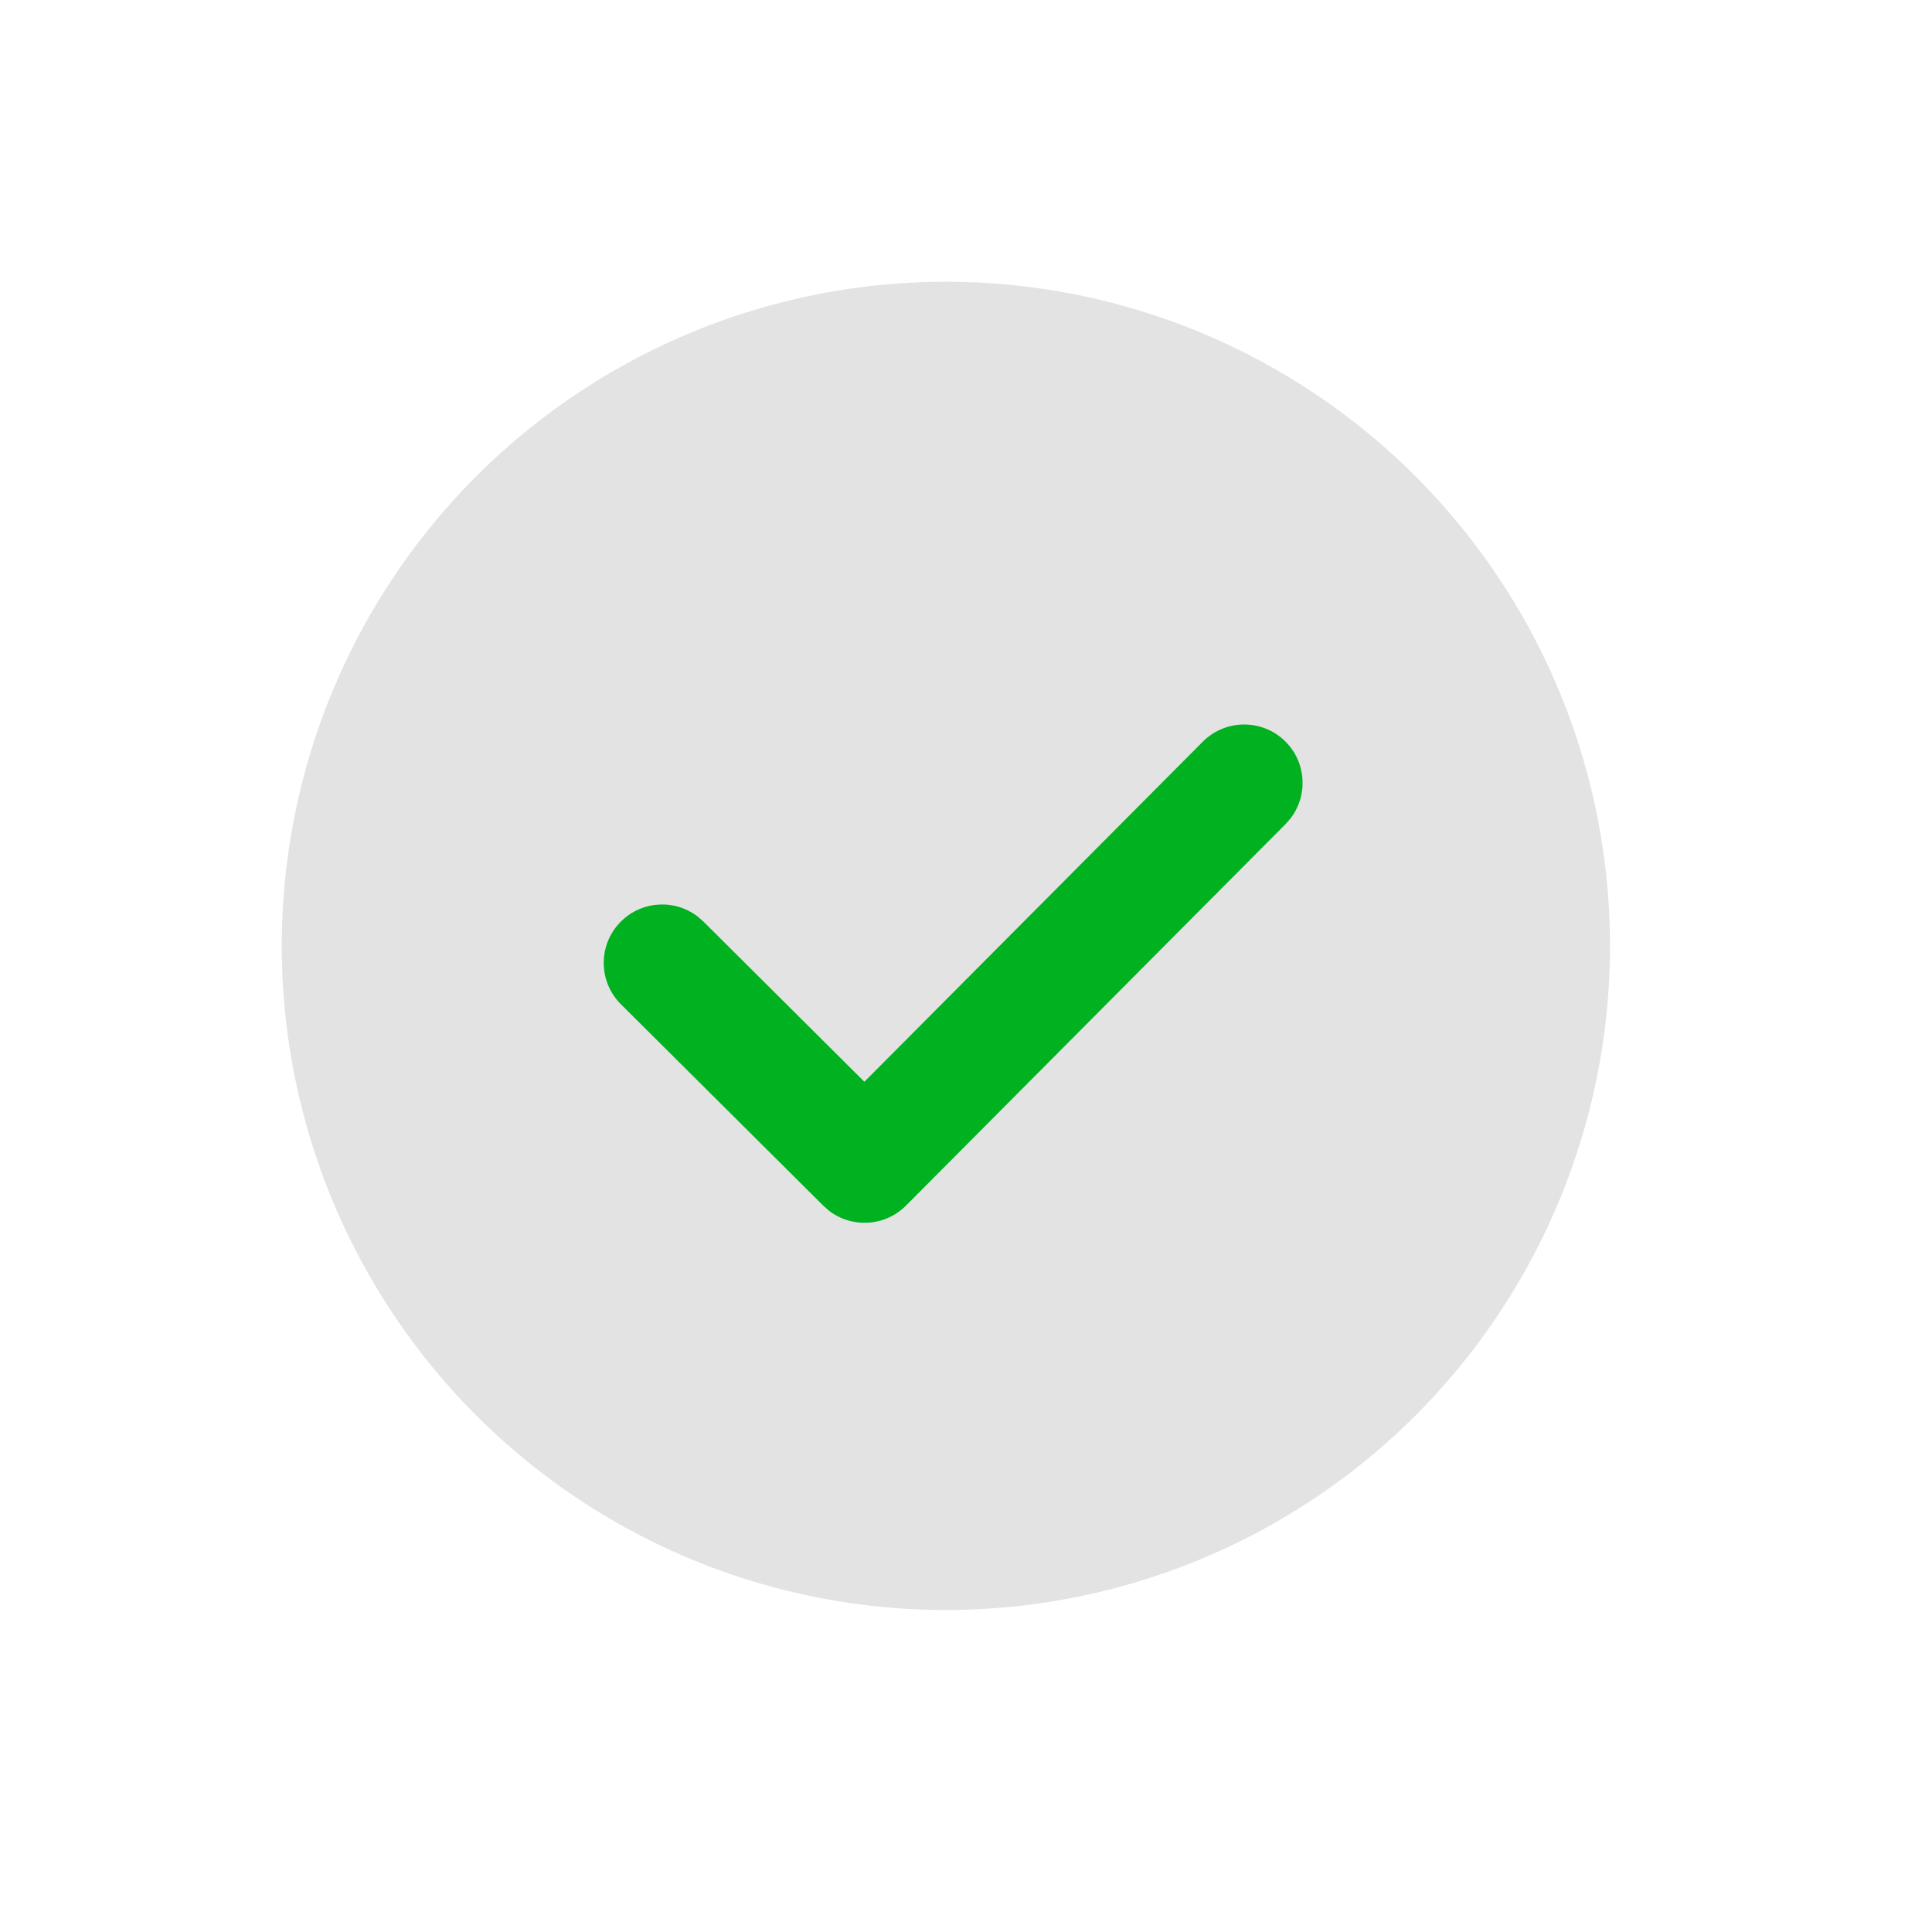 <svg width="48" height="48" viewBox="0 0 48 48" fill="none" xmlns="http://www.w3.org/2000/svg">
<circle cx="23.5" cy="23.5" r="16.5" fill="#E3E3E3"/>
<path fill-rule="evenodd" clip-rule="evenodd" d="M29.883 18.427C30.448 17.86 31.367 17.857 31.935 18.422C32.459 18.944 32.501 19.767 32.06 20.337L31.94 20.474L22.509 29.953C21.988 30.477 21.165 30.519 20.594 30.078L20.457 29.957L15.427 24.951C14.859 24.385 14.857 23.467 15.423 22.899C15.944 22.375 16.767 22.332 17.337 22.774L17.474 22.894L21.475 26.876L29.883 18.427Z" fill="#00B120"/>
</svg>

